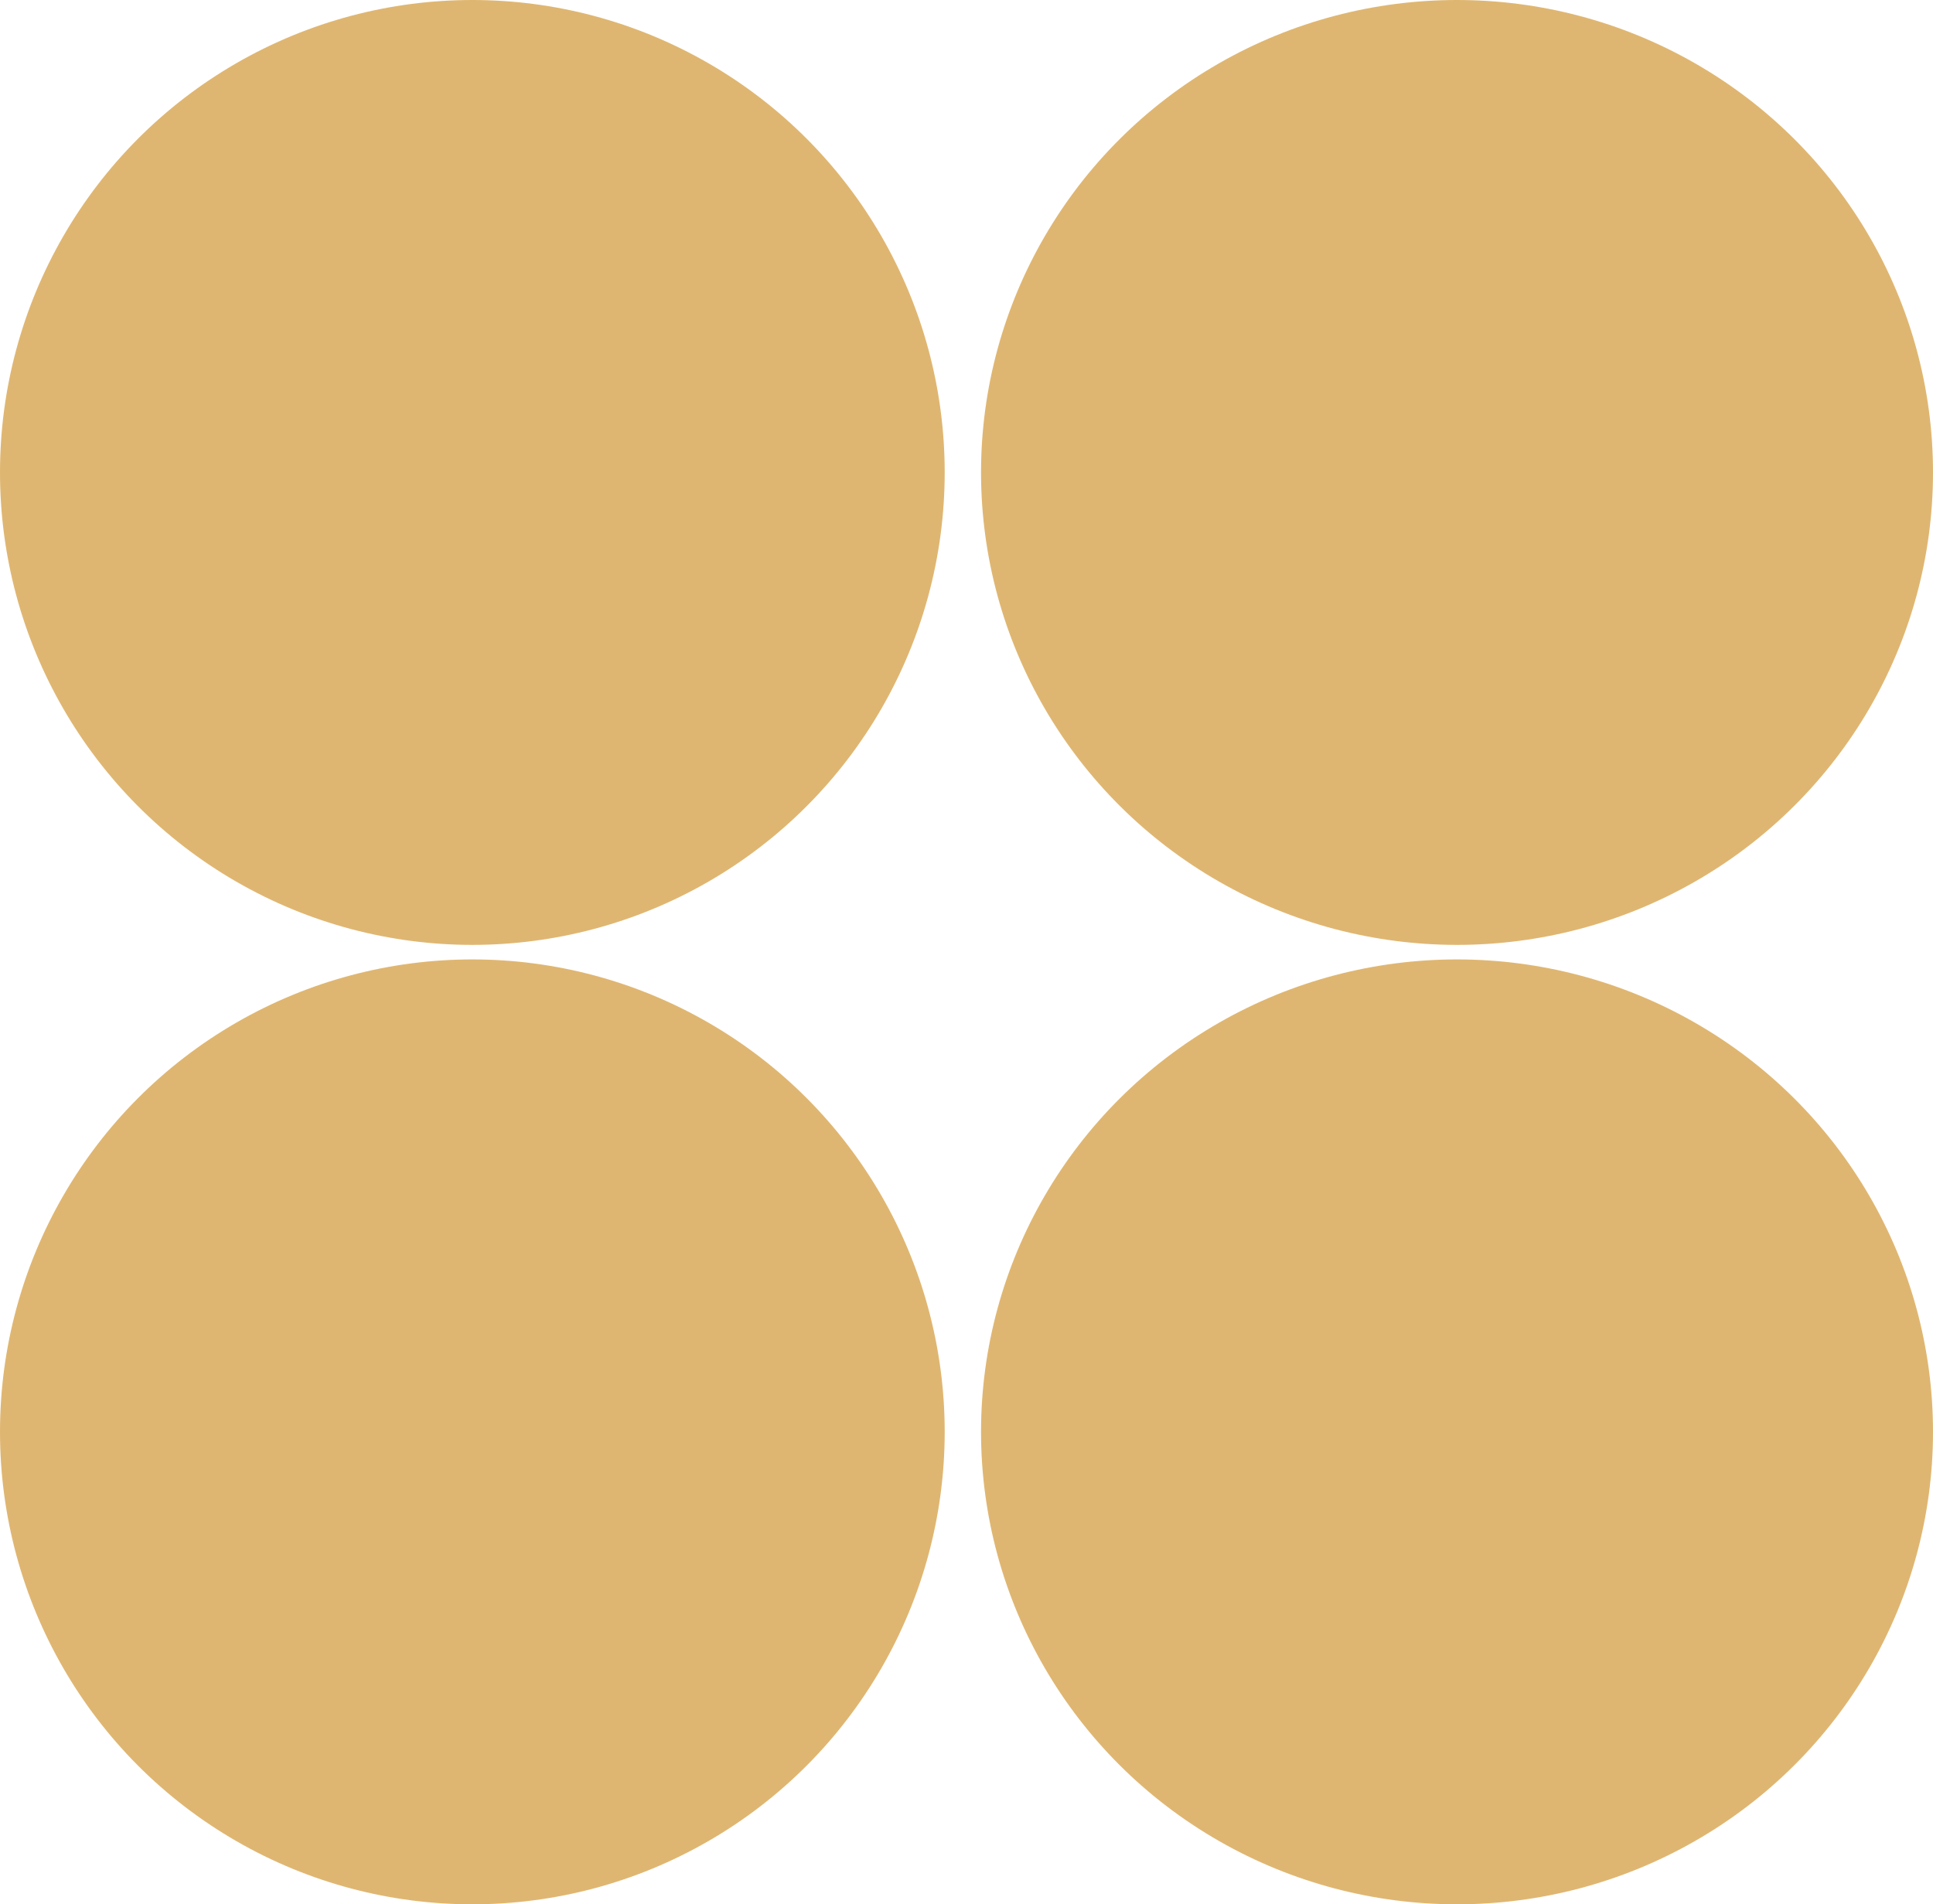 <svg xmlns="http://www.w3.org/2000/svg" width="200" height="196.993" viewBox="0 0 200 196.993">
  <g id="Group_2317" data-name="Group 2317" transform="translate(-157 -591.915)">
    <circle id="Ellipse_65" data-name="Ellipse 65" cx="48.872" cy="48.872" r="48.872" transform="translate(157 591.915)" fill="#dfb671"/>
    <circle id="Ellipse_68" data-name="Ellipse 68" cx="48.872" cy="48.872" r="48.872" transform="translate(157 691.163)" fill="#dfb671"/>
    <ellipse id="Ellipse_66" data-name="Ellipse 66" cx="49.248" cy="48.872" rx="49.248" ry="48.872" transform="translate(258.504 591.915)" fill="#dfb671"/>
    <ellipse id="Ellipse_67" data-name="Ellipse 67" cx="49.248" cy="48.872" rx="49.248" ry="48.872" transform="translate(258.504 691.163)" fill="#dfb671"/>
  </g>
</svg>

